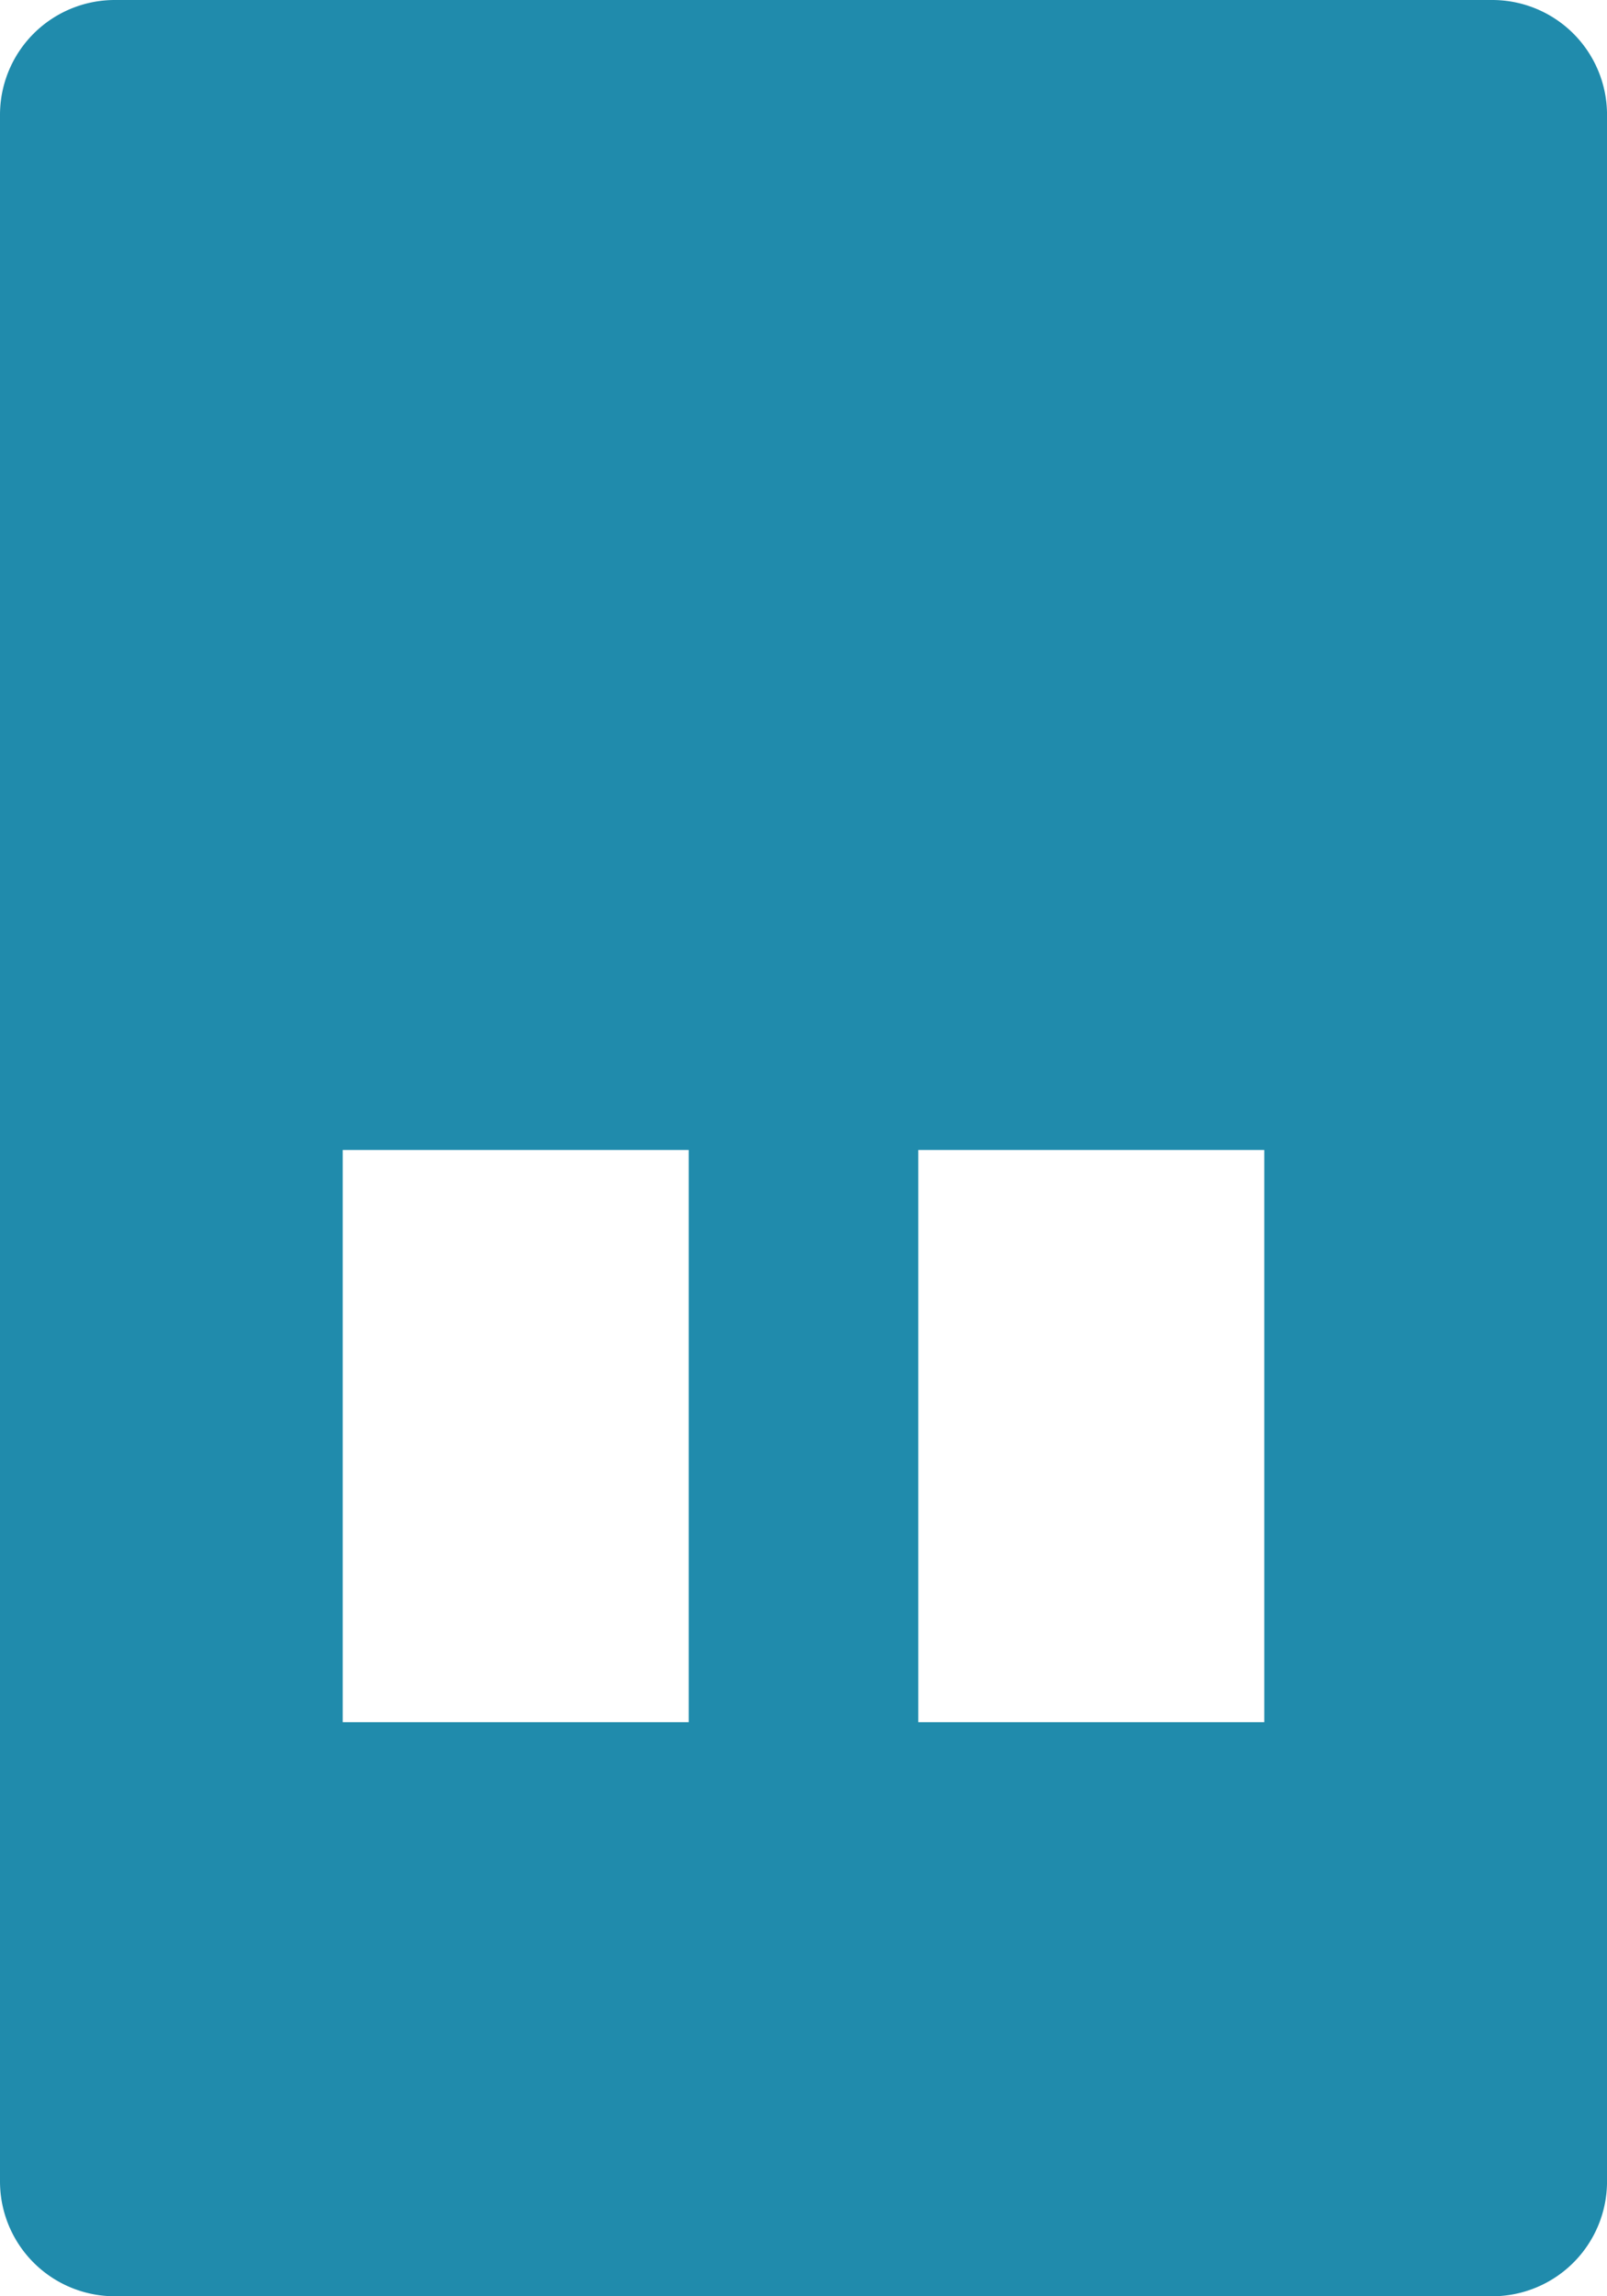 <svg xmlns="http://www.w3.org/2000/svg" width="58.432" height="83.475" viewBox="0 0 58.432 83.475">
  <path id="Trazado_191" data-name="Trazado 191" d="M59.259,2a4.174,4.174,0,0,1,4.174,4.174V81.3a4.174,4.174,0,0,1-4.174,4.174H9.174A4.174,4.174,0,0,1,5,81.3V6.174A4.174,4.174,0,0,1,9.174,2ZM50.97,43.805H38.39v20.8H50.97Zm-20.928,0H17.462v20.8h12.58Z" transform="translate(-5 -2)" fill="#208bac"/>
</svg>
